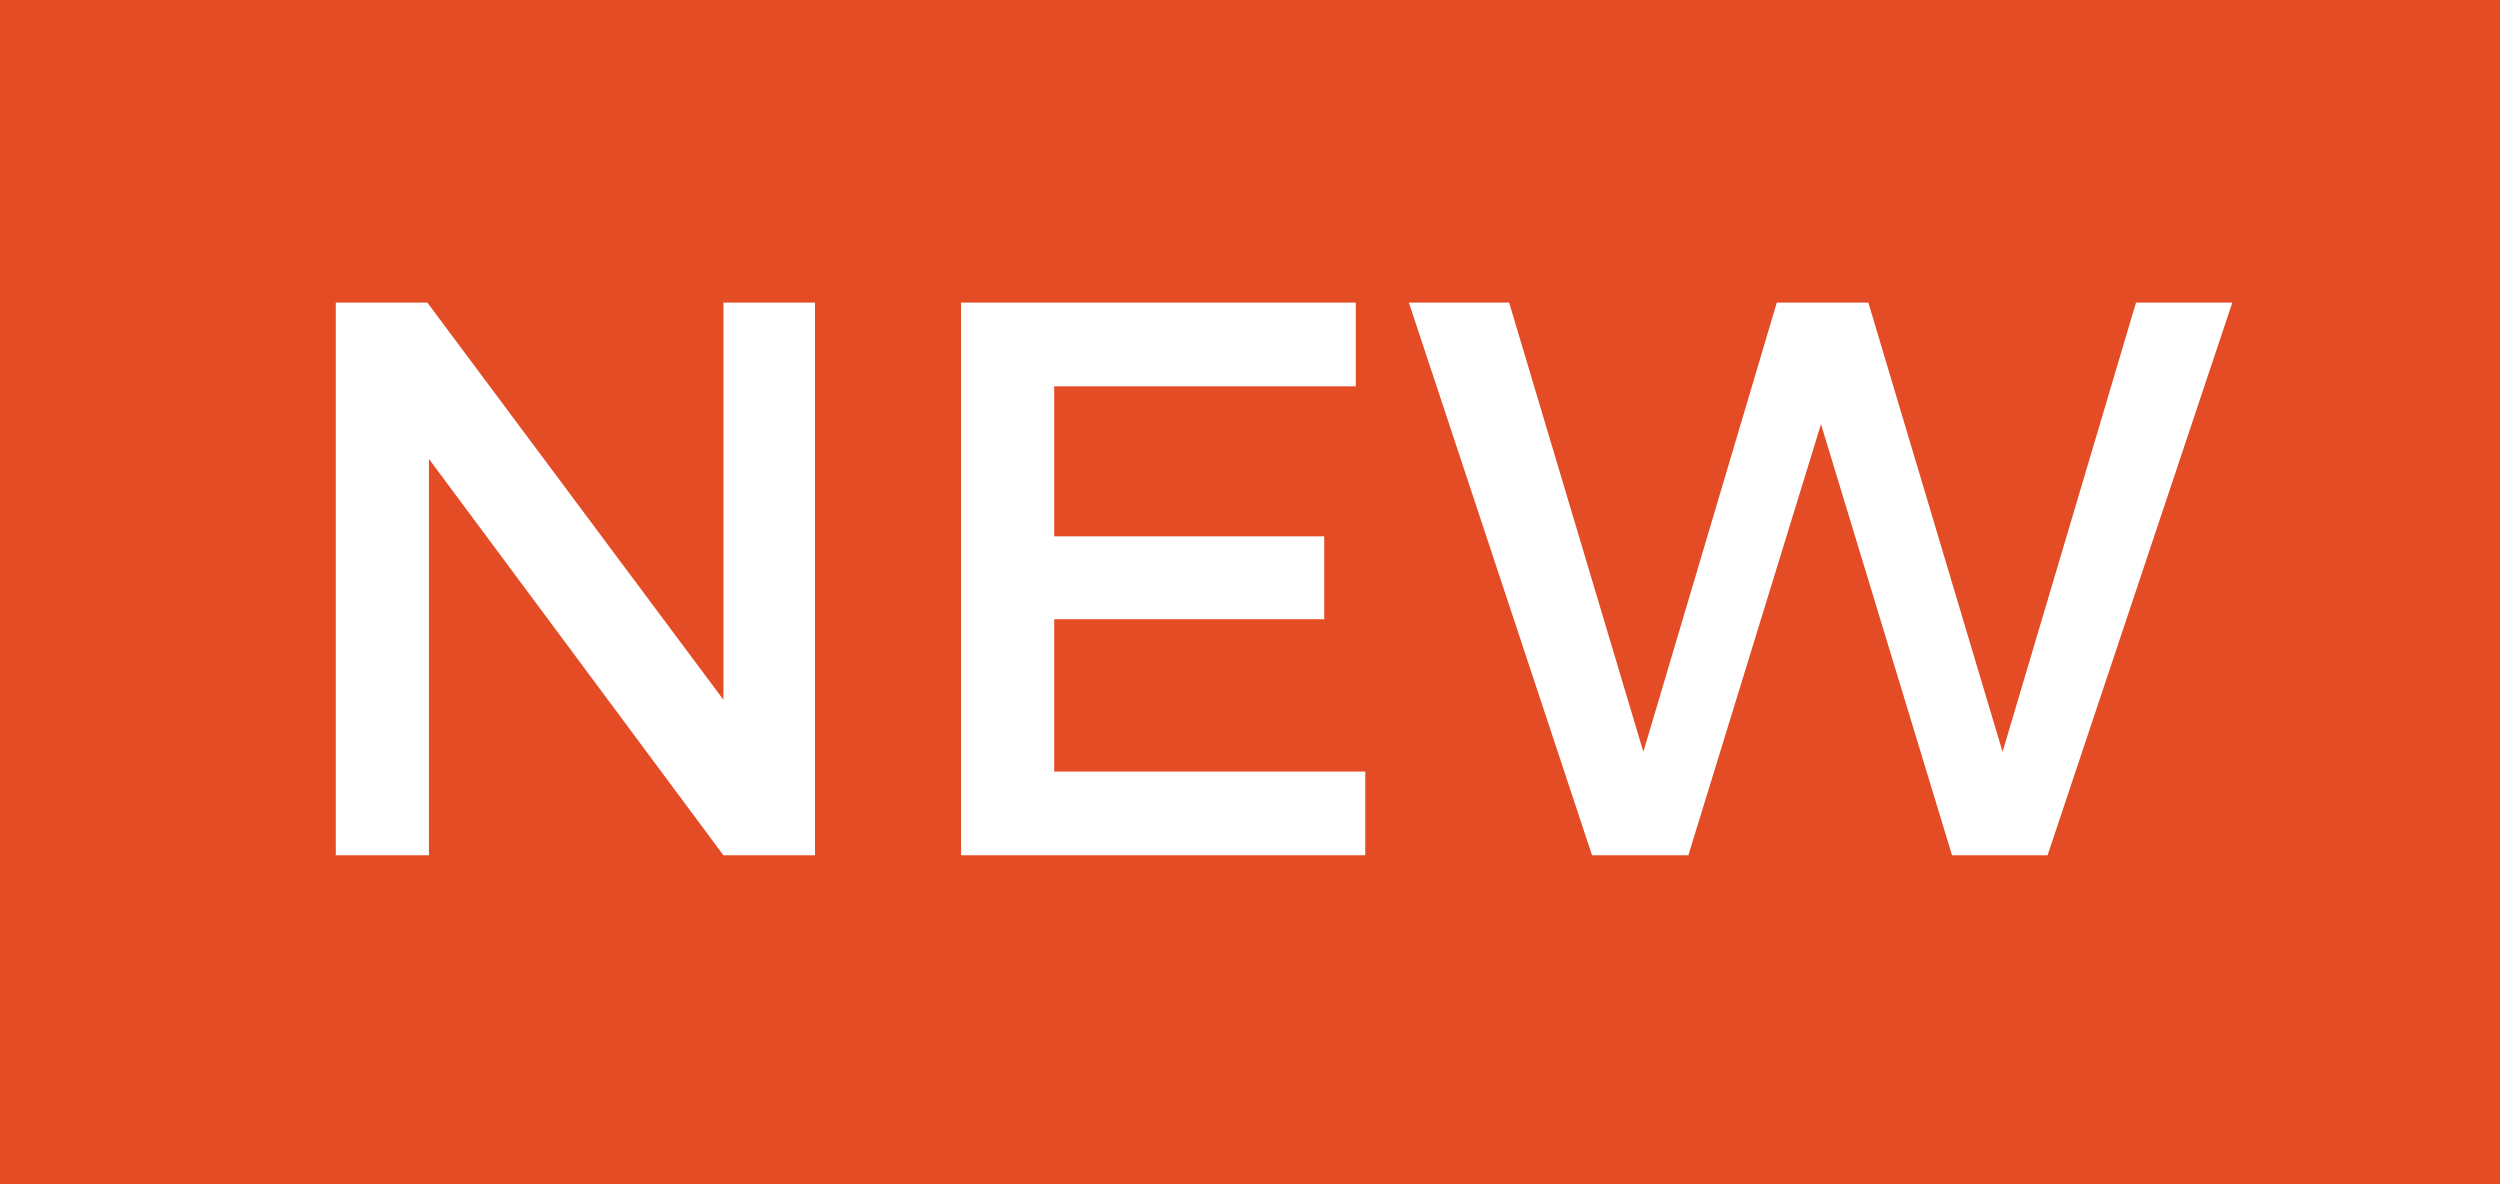 <svg width="38" height="18" viewBox="0 0 38 18" fill="none" xmlns="http://www.w3.org/2000/svg">
    <rect width="38" height="18" fill="#E44C26" />
    <path
        d="M5.104 4.6H6.496L10.996 10.636V4.6H12.388V13H10.996L6.52 6.976V13H5.104V4.6ZM14.608 4.6H20.608V5.872H16.024V8.152H20.128V9.412H16.024V11.728H20.752V13H14.608V4.6ZM21.415 4.6H22.939L24.979 11.428L27.007 4.6H28.399L30.439 11.428L32.467 4.6H33.931L31.123 13H29.671L27.679 6.448L25.663 13H24.199L21.415 4.6Z"
        fill="white" />
</svg>